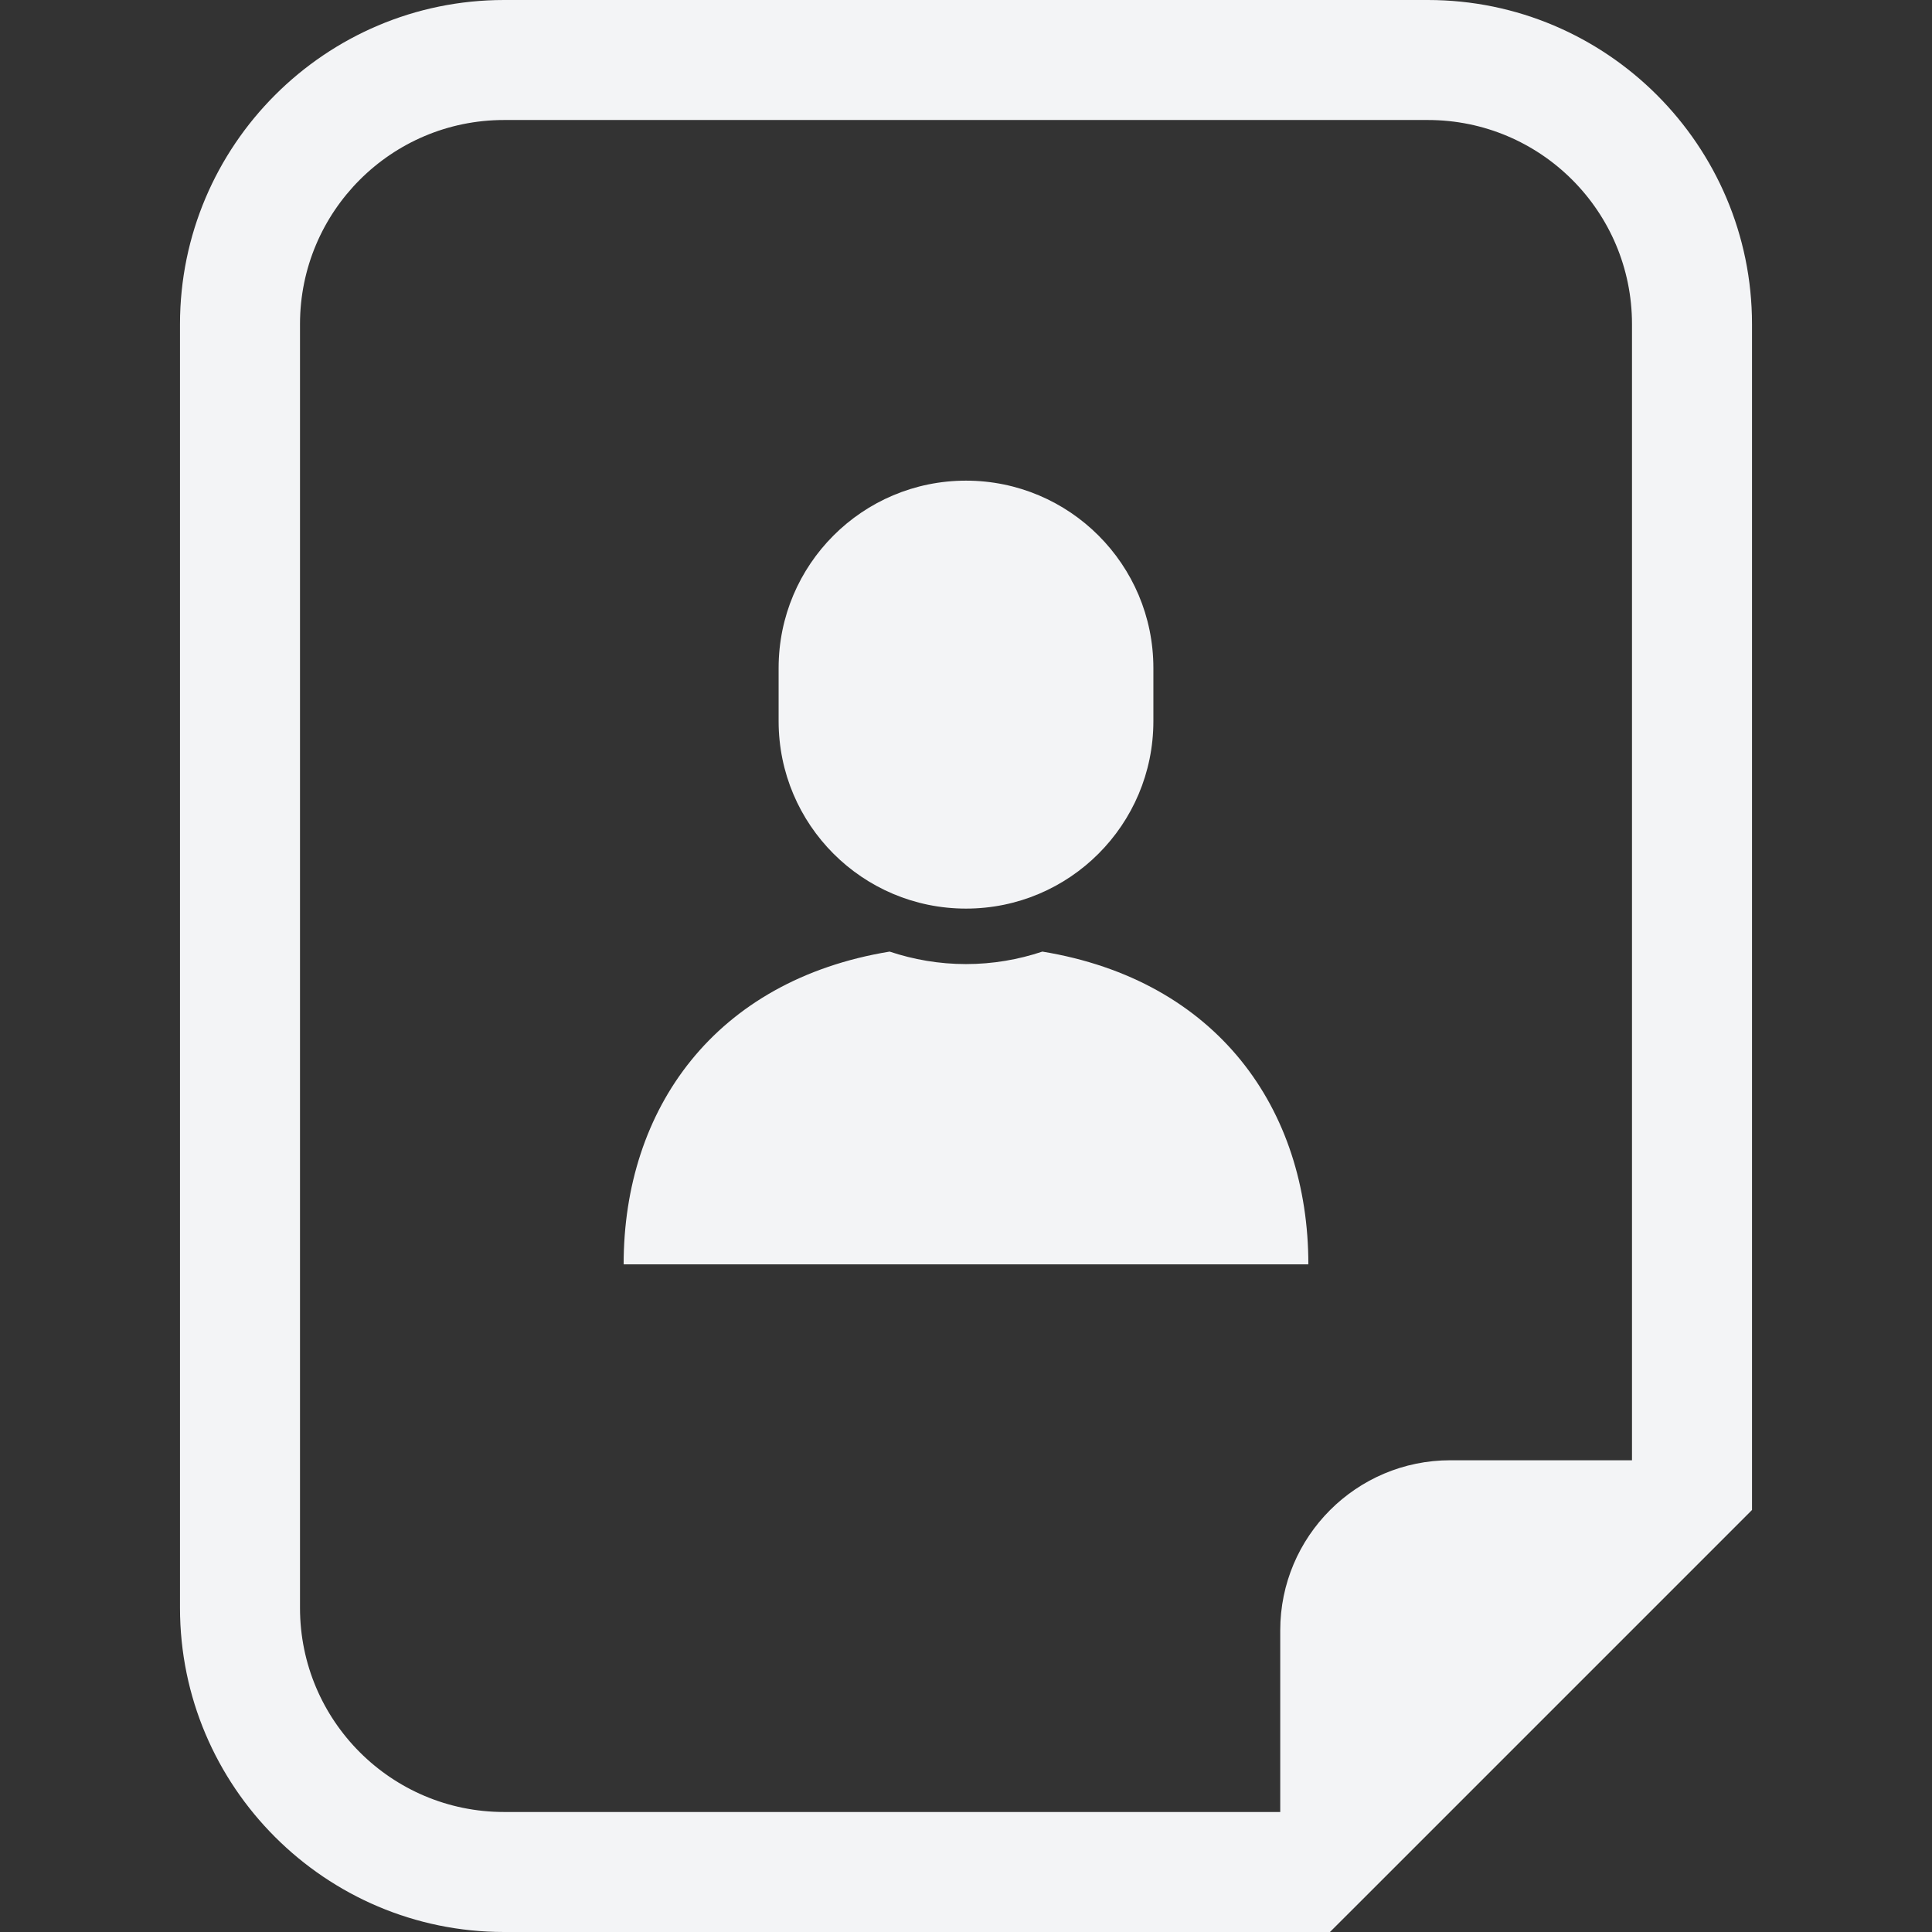 <svg height="24px" width="24px" version="1.1" id="_x32_" xmlns="http://www.w3.org/2000/svg" xmlns:xlink="http://www.w3.org/1999/xlink"
	 viewBox="0 0 512 512"  xml:space="preserve">
<rect x="0" y="0" width="512" height="512" fill="#333333" stroke="none"/>
<style type="text/css">
	.st0{fill:#f3f4f6;}
</style>
<g>
	<path class="st0" d="M276.239,252.183c-6.37,2.127-13.165,3.308-20.239,3.308c-7.074,0-13.87-1.181-20.24-3.308
		c-46.272,7.599-70.489,41.608-70.489,82.877H256h90.728C346.728,293.791,322.515,259.782,276.239,252.183z"/>
	<path class="st0" d="M256,240.788c27.43,0,49.658-22.24,49.658-49.666v-14.087c0-27.426-22.228-49.659-49.658-49.659
		c-27.43,0-49.658,22.233-49.658,49.659v14.087C206.342,218.548,228.57,240.788,256,240.788z"/>
	<path class="st0" d="M378.4,0H133.582C86.234,0,47.7,38.542,47.7,85.899v340.22C47.7,473.476,86.234,512,133.582,512h205.695
		h13.175l9.318-9.301l93.229-93.229l9.301-9.31v-13.174V85.899C464.3,38.542,425.766,0,378.4,0z M432.497,386.985H384.35
		c-24.882,0-45.074,20.183-45.074,45.073v48.139H133.582c-29.866,0-54.078-24.221-54.078-54.078V85.899
		c0-29.874,24.212-54.096,54.078-54.096H378.4c29.876,0,54.096,24.222,54.096,54.096V386.985z"/>
</g>
</svg>